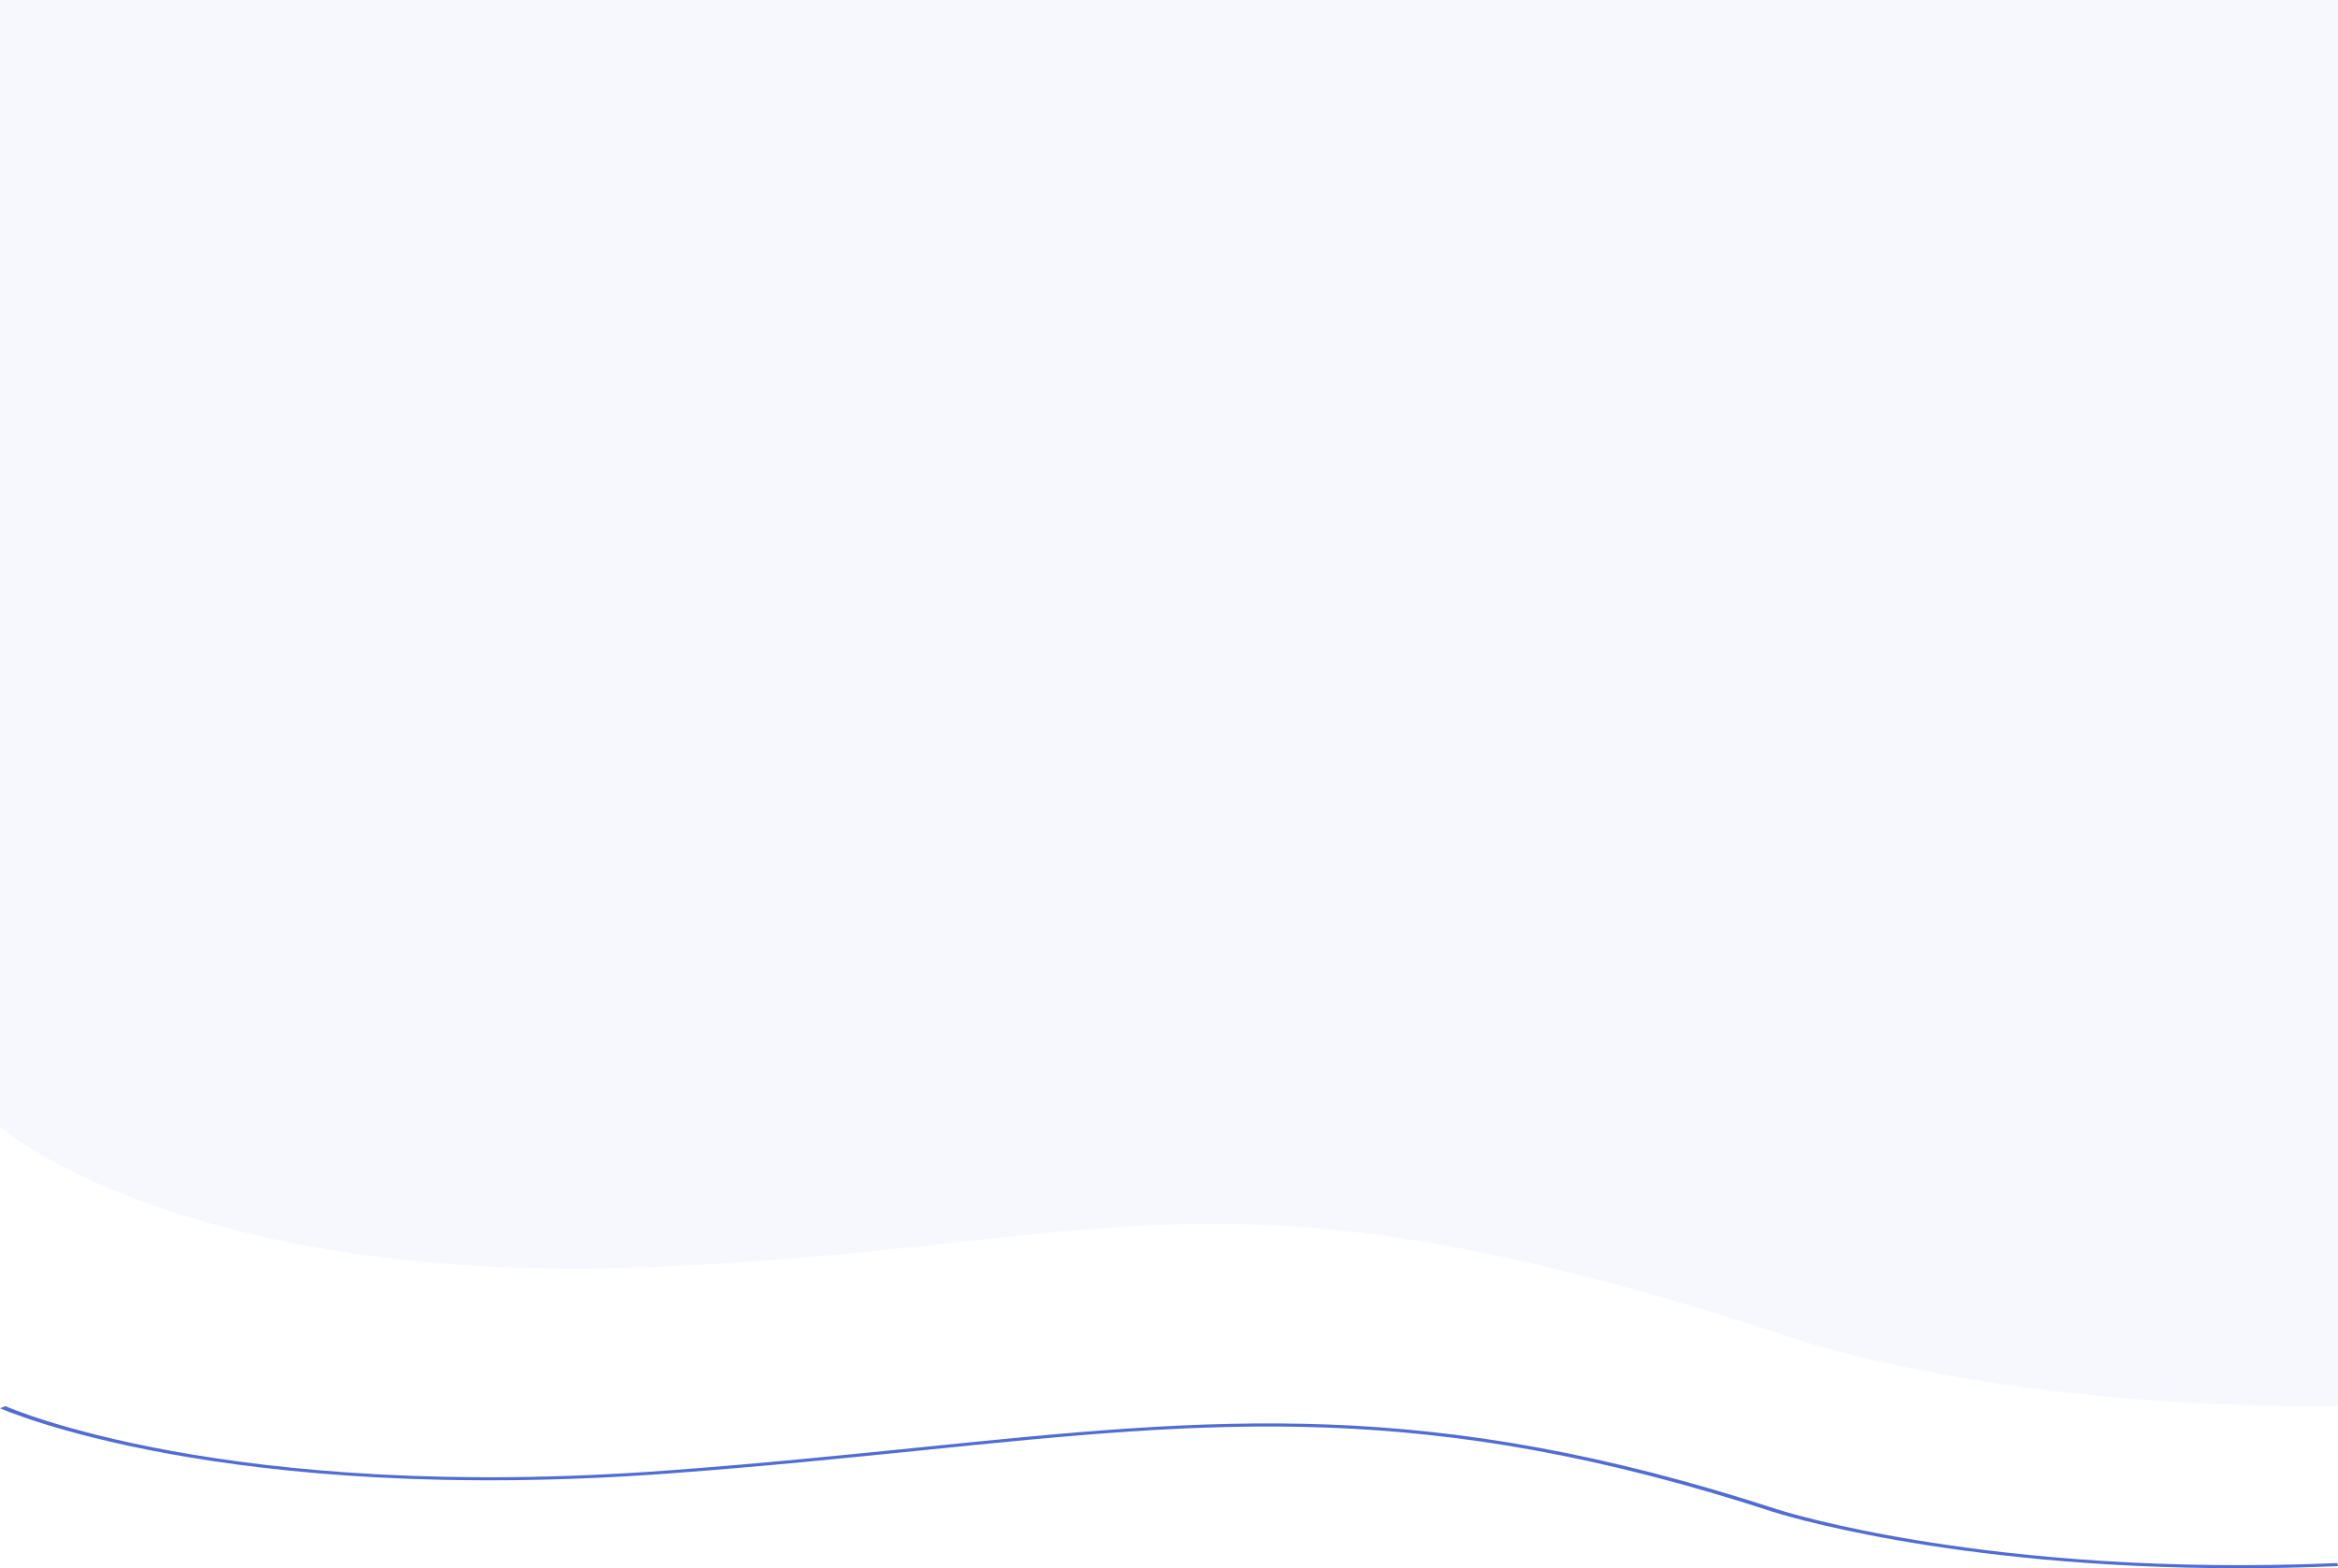 <svg width="1024" height="687" viewBox="0 0 1024 687" fill="none" xmlns="http://www.w3.org/2000/svg">
<path opacity="0.05" d="M0 0V493.663C0 493.663 79.539 563.187 284.035 555.12C488.531 547.052 530.943 503.599 777.852 583.682C777.852 583.682 864.955 617.199 1024 615.967V0H508.299H0Z" fill="#516CD3"/>
<path d="M980.816 687C853.01 687 777.277 662.546 776.469 662.265C625.034 612.888 532.202 622.305 403.75 635.356C369.681 638.817 334.416 642.399 294.206 645.403C97.681 660.105 0.97 617.341 0 616.899L2.392 616C3.329 616.429 99.006 658.643 293.592 644.089C333.737 641.084 368.905 637.516 402.941 634.055C532.299 620.923 625.745 611.439 778.44 661.218C779.378 661.527 871.273 691.172 1023.68 684.746L1024 686.074C1009.03 686.718 994.618 687 980.816 687Z" fill="#516CD3"/>
</svg>
